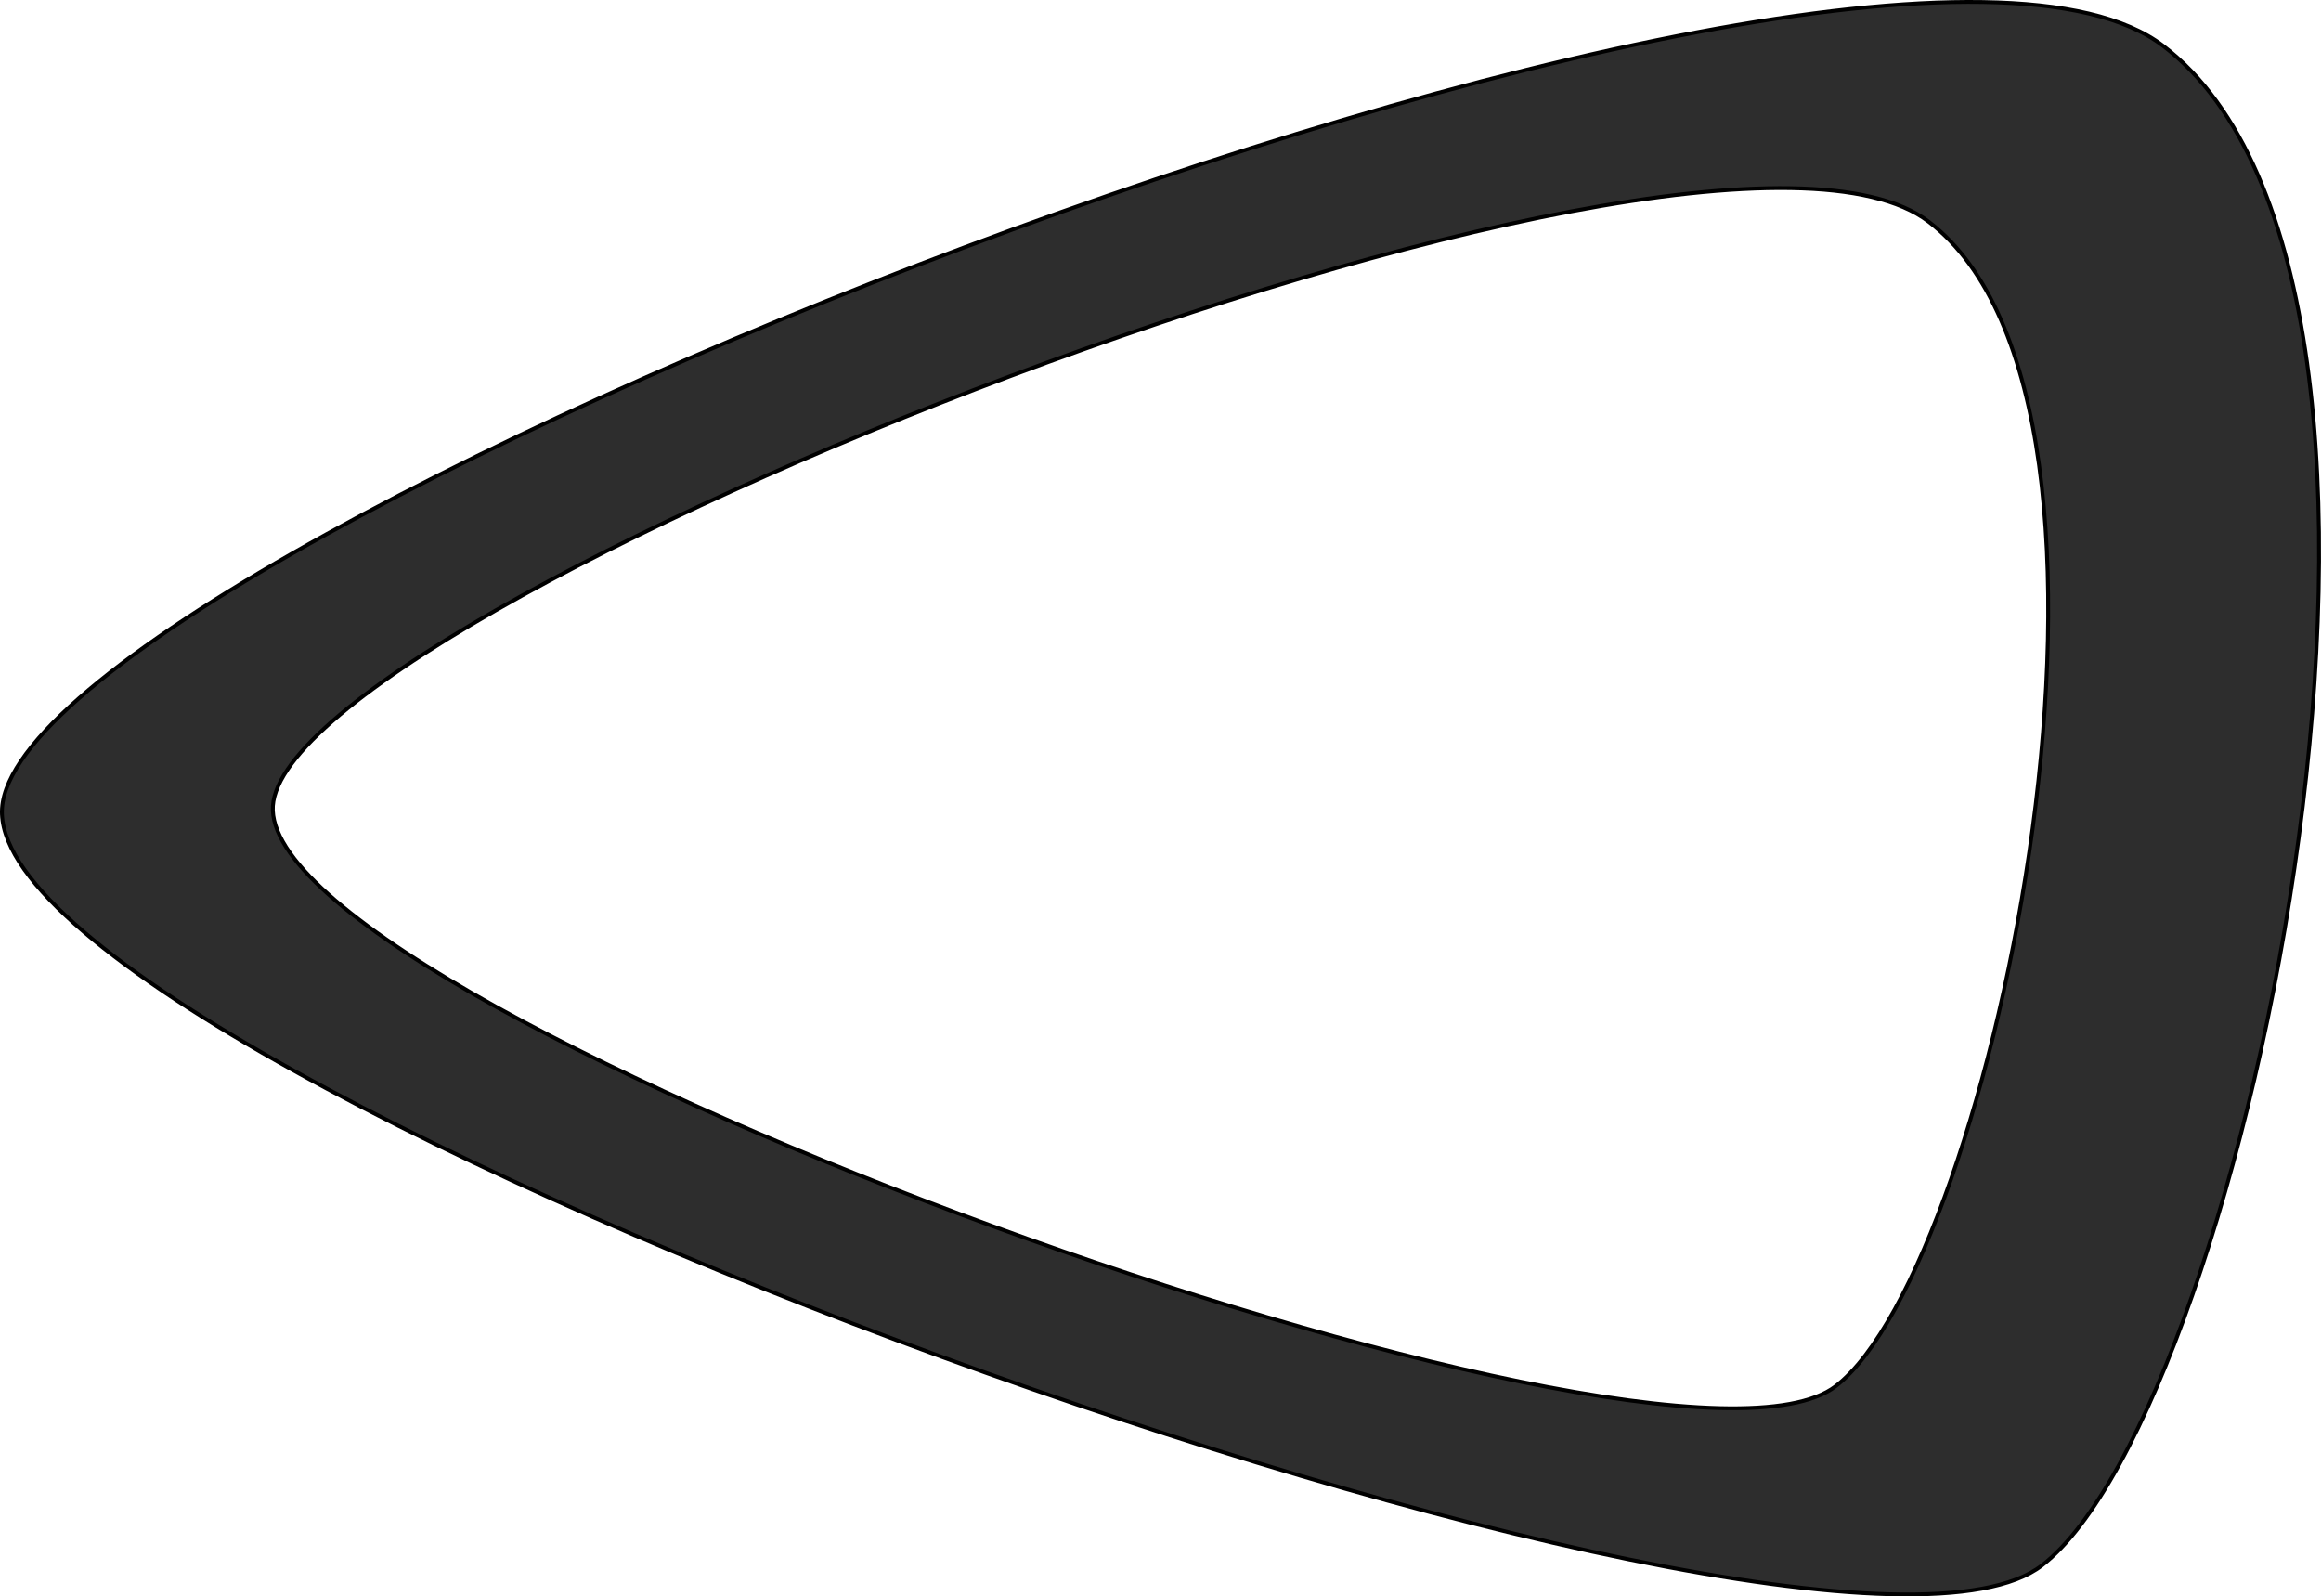 <?xml version="1.0" encoding="UTF-8"?>
<svg id="Layer_1" data-name="Layer 1" xmlns="http://www.w3.org/2000/svg" viewBox="0 0 601.37 413.6">
  <defs>
    <style>
      .cls-1 {
        fill: #2d2d2d;
        stroke: #000;
        stroke-miterlimit: 10;
      }
    </style>
  </defs>
  <path class="cls-1" d="m560.45,11.87C482.16-47.92-2.32,144.35.51,210.99c3,70.37,470.11,239.55,528.5,194.63,53.33-41.02,113.78-330.87,31.44-393.75Zm-84.82,347.27c-44.74,34.42-402.65-95.21-404.94-149.13-2.18-51.06,369.05-198.38,429.03-152.57,63.1,48.18,16.78,270.27-24.09,301.7Z"/>
</svg>